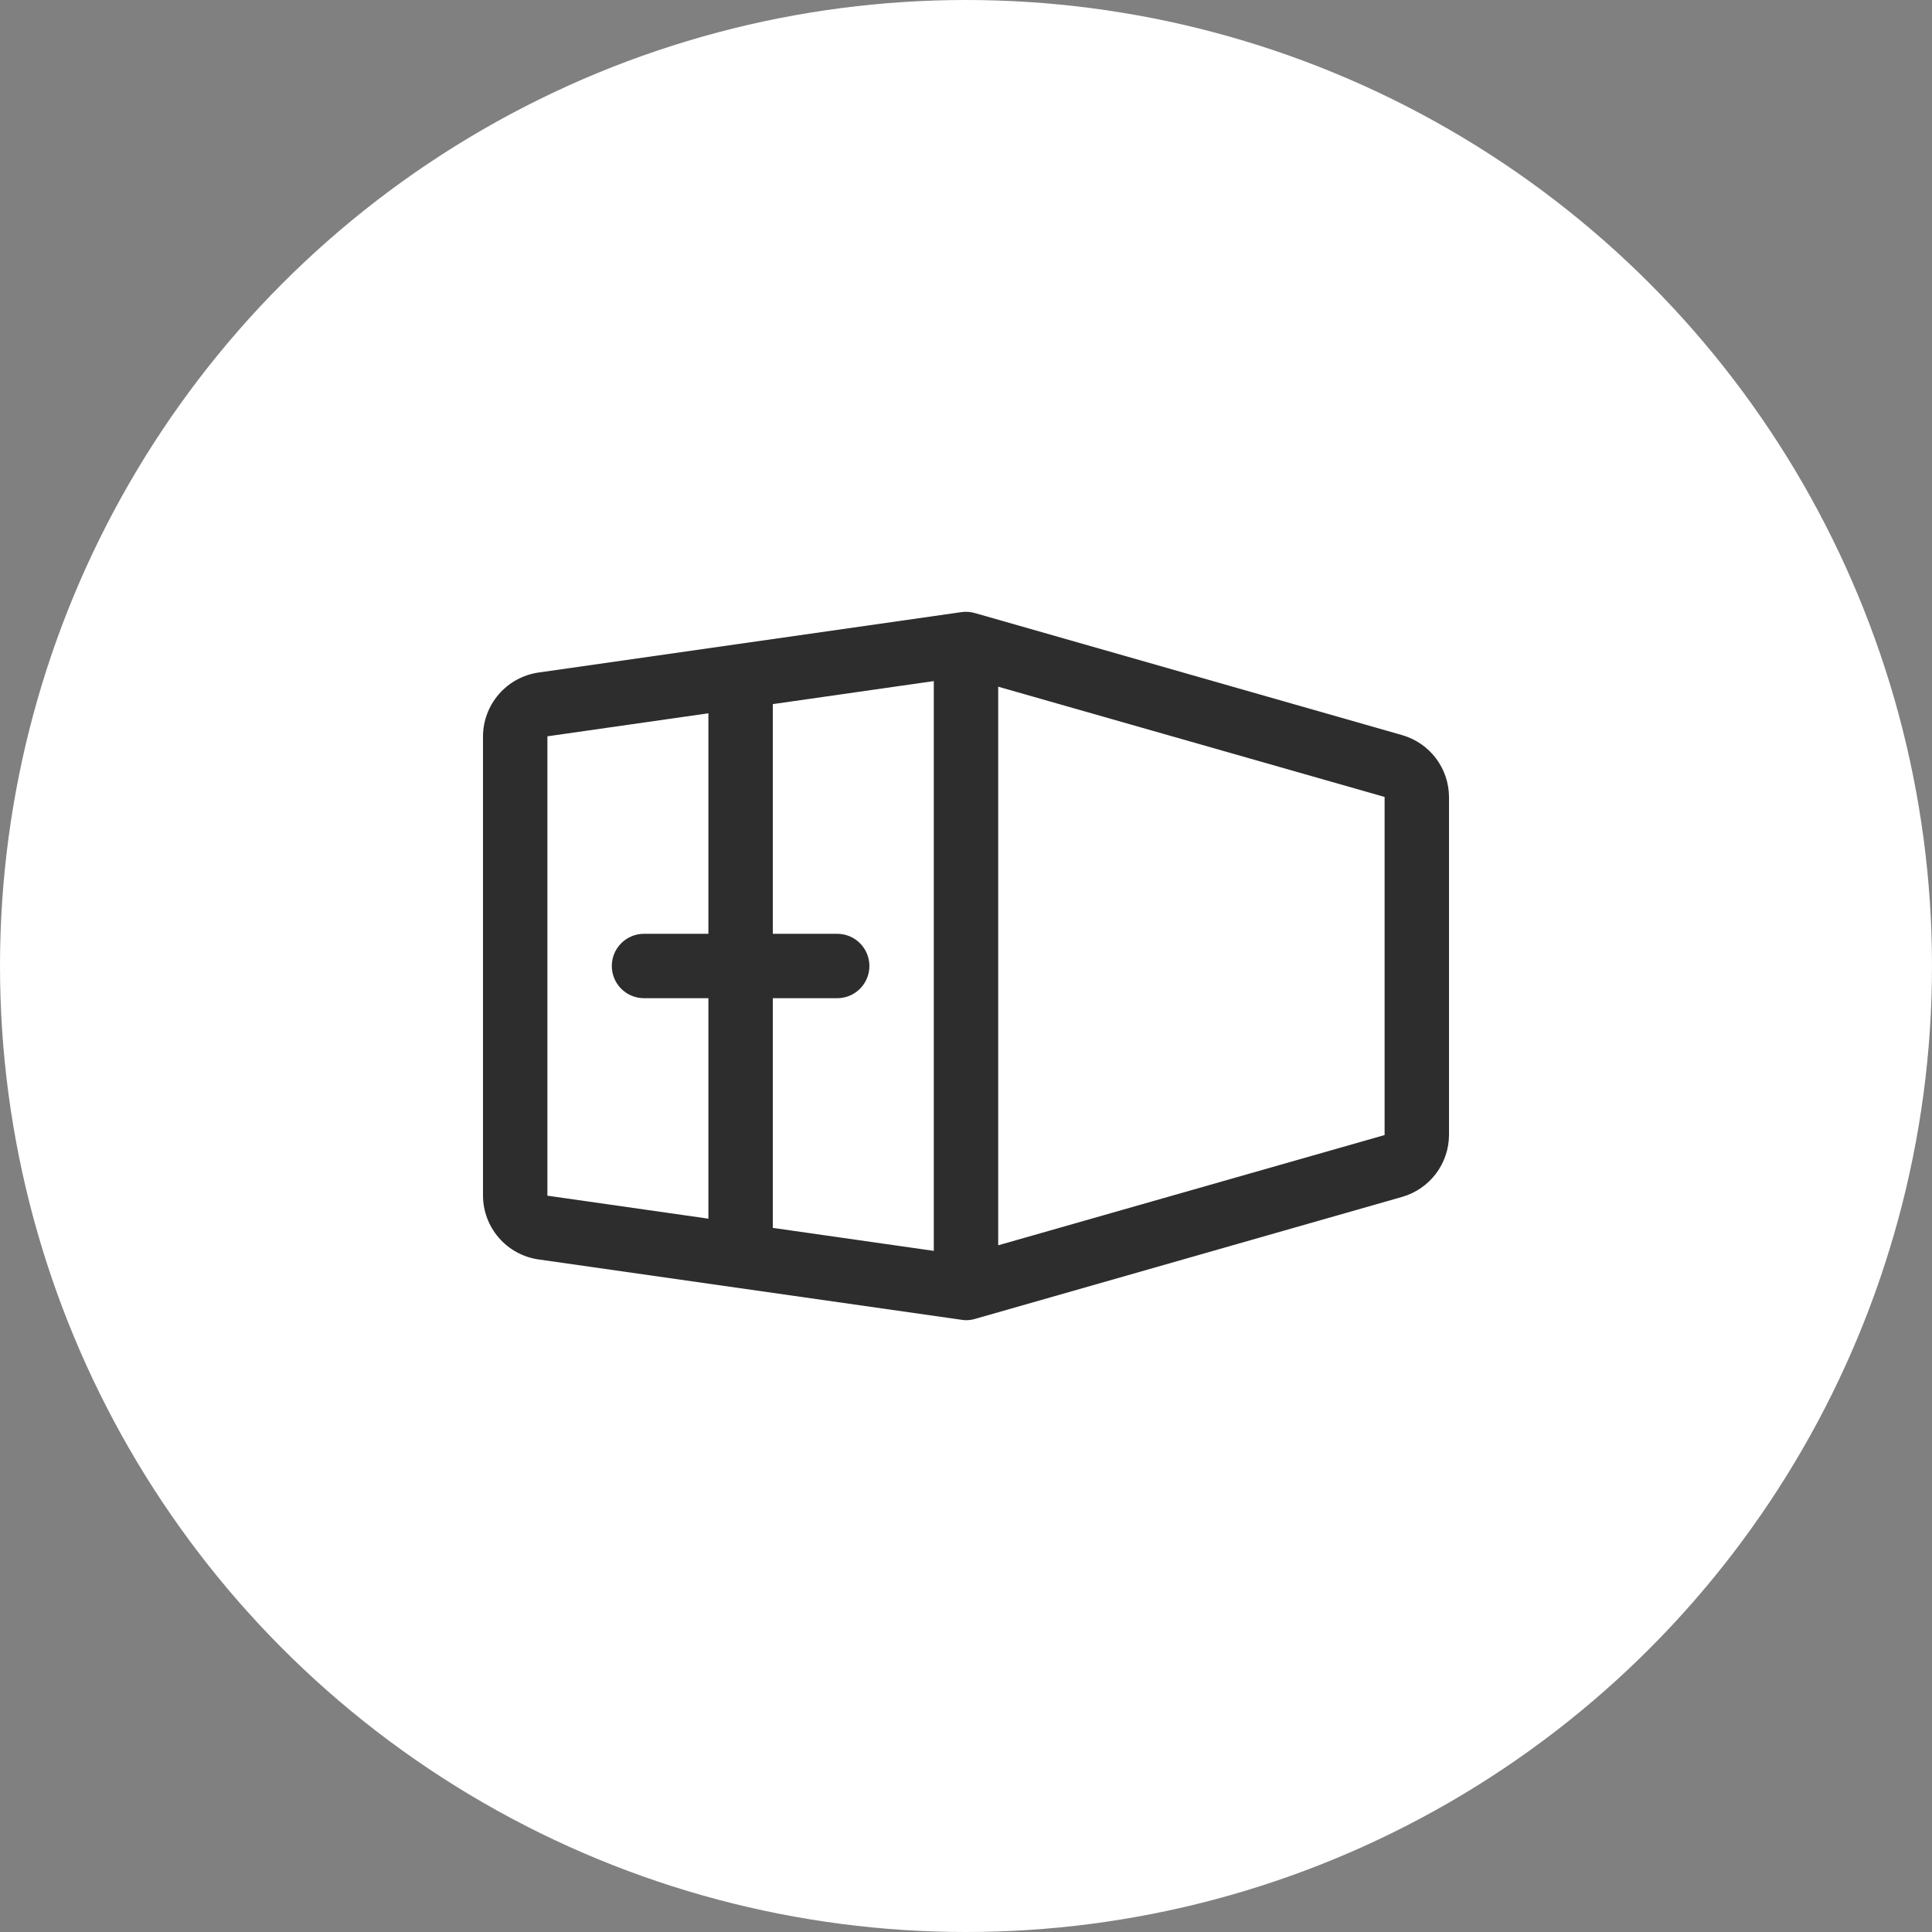 <svg width="60" height="60" viewBox="0 0 60 60" fill="none" xmlns="http://www.w3.org/2000/svg">
<rect x="0" y="0" width="60" height="60" fill="#808080" stroke="none"/>
<circle cx="30" cy="30" r="30" fill="white"/>
<path d="M43.55 22.831L30.275 19.039C30.14 19 29.998 18.99 29.859 19.01L16.718 20.887C16.242 20.957 15.807 21.196 15.492 21.559C15.177 21.922 15.002 22.387 15 22.867V37.133C15.002 37.613 15.177 38.078 15.492 38.441C15.807 38.804 16.242 39.042 16.718 39.112L29.859 40.987C29.905 40.995 29.953 40.999 30 41C30.093 41 30.186 40.987 30.275 40.961L43.55 37.169C43.966 37.048 44.333 36.796 44.594 36.45C44.855 36.105 44.998 35.683 45 35.25V24.75C44.998 24.317 44.855 23.895 44.594 23.55C44.333 23.204 43.966 22.952 43.55 22.831ZM26 29H24V21.867L29 21.152V38.847L24 38.133V31H26C26.265 31 26.52 30.895 26.707 30.707C26.895 30.52 27 30.265 27 30C27 29.735 26.895 29.48 26.707 29.293C26.52 29.105 26.265 29 26 29ZM17 22.867L22 22.152V29H20C19.735 29 19.48 29.105 19.293 29.293C19.105 29.48 19 29.735 19 30C19 30.265 19.105 30.52 19.293 30.707C19.48 30.895 19.735 31 20 31H22V37.847L17 37.133V22.867ZM31 38.674V21.326L43 24.75V35.25L31 38.674Z" fill="#2D2D2D"/>
</svg>
